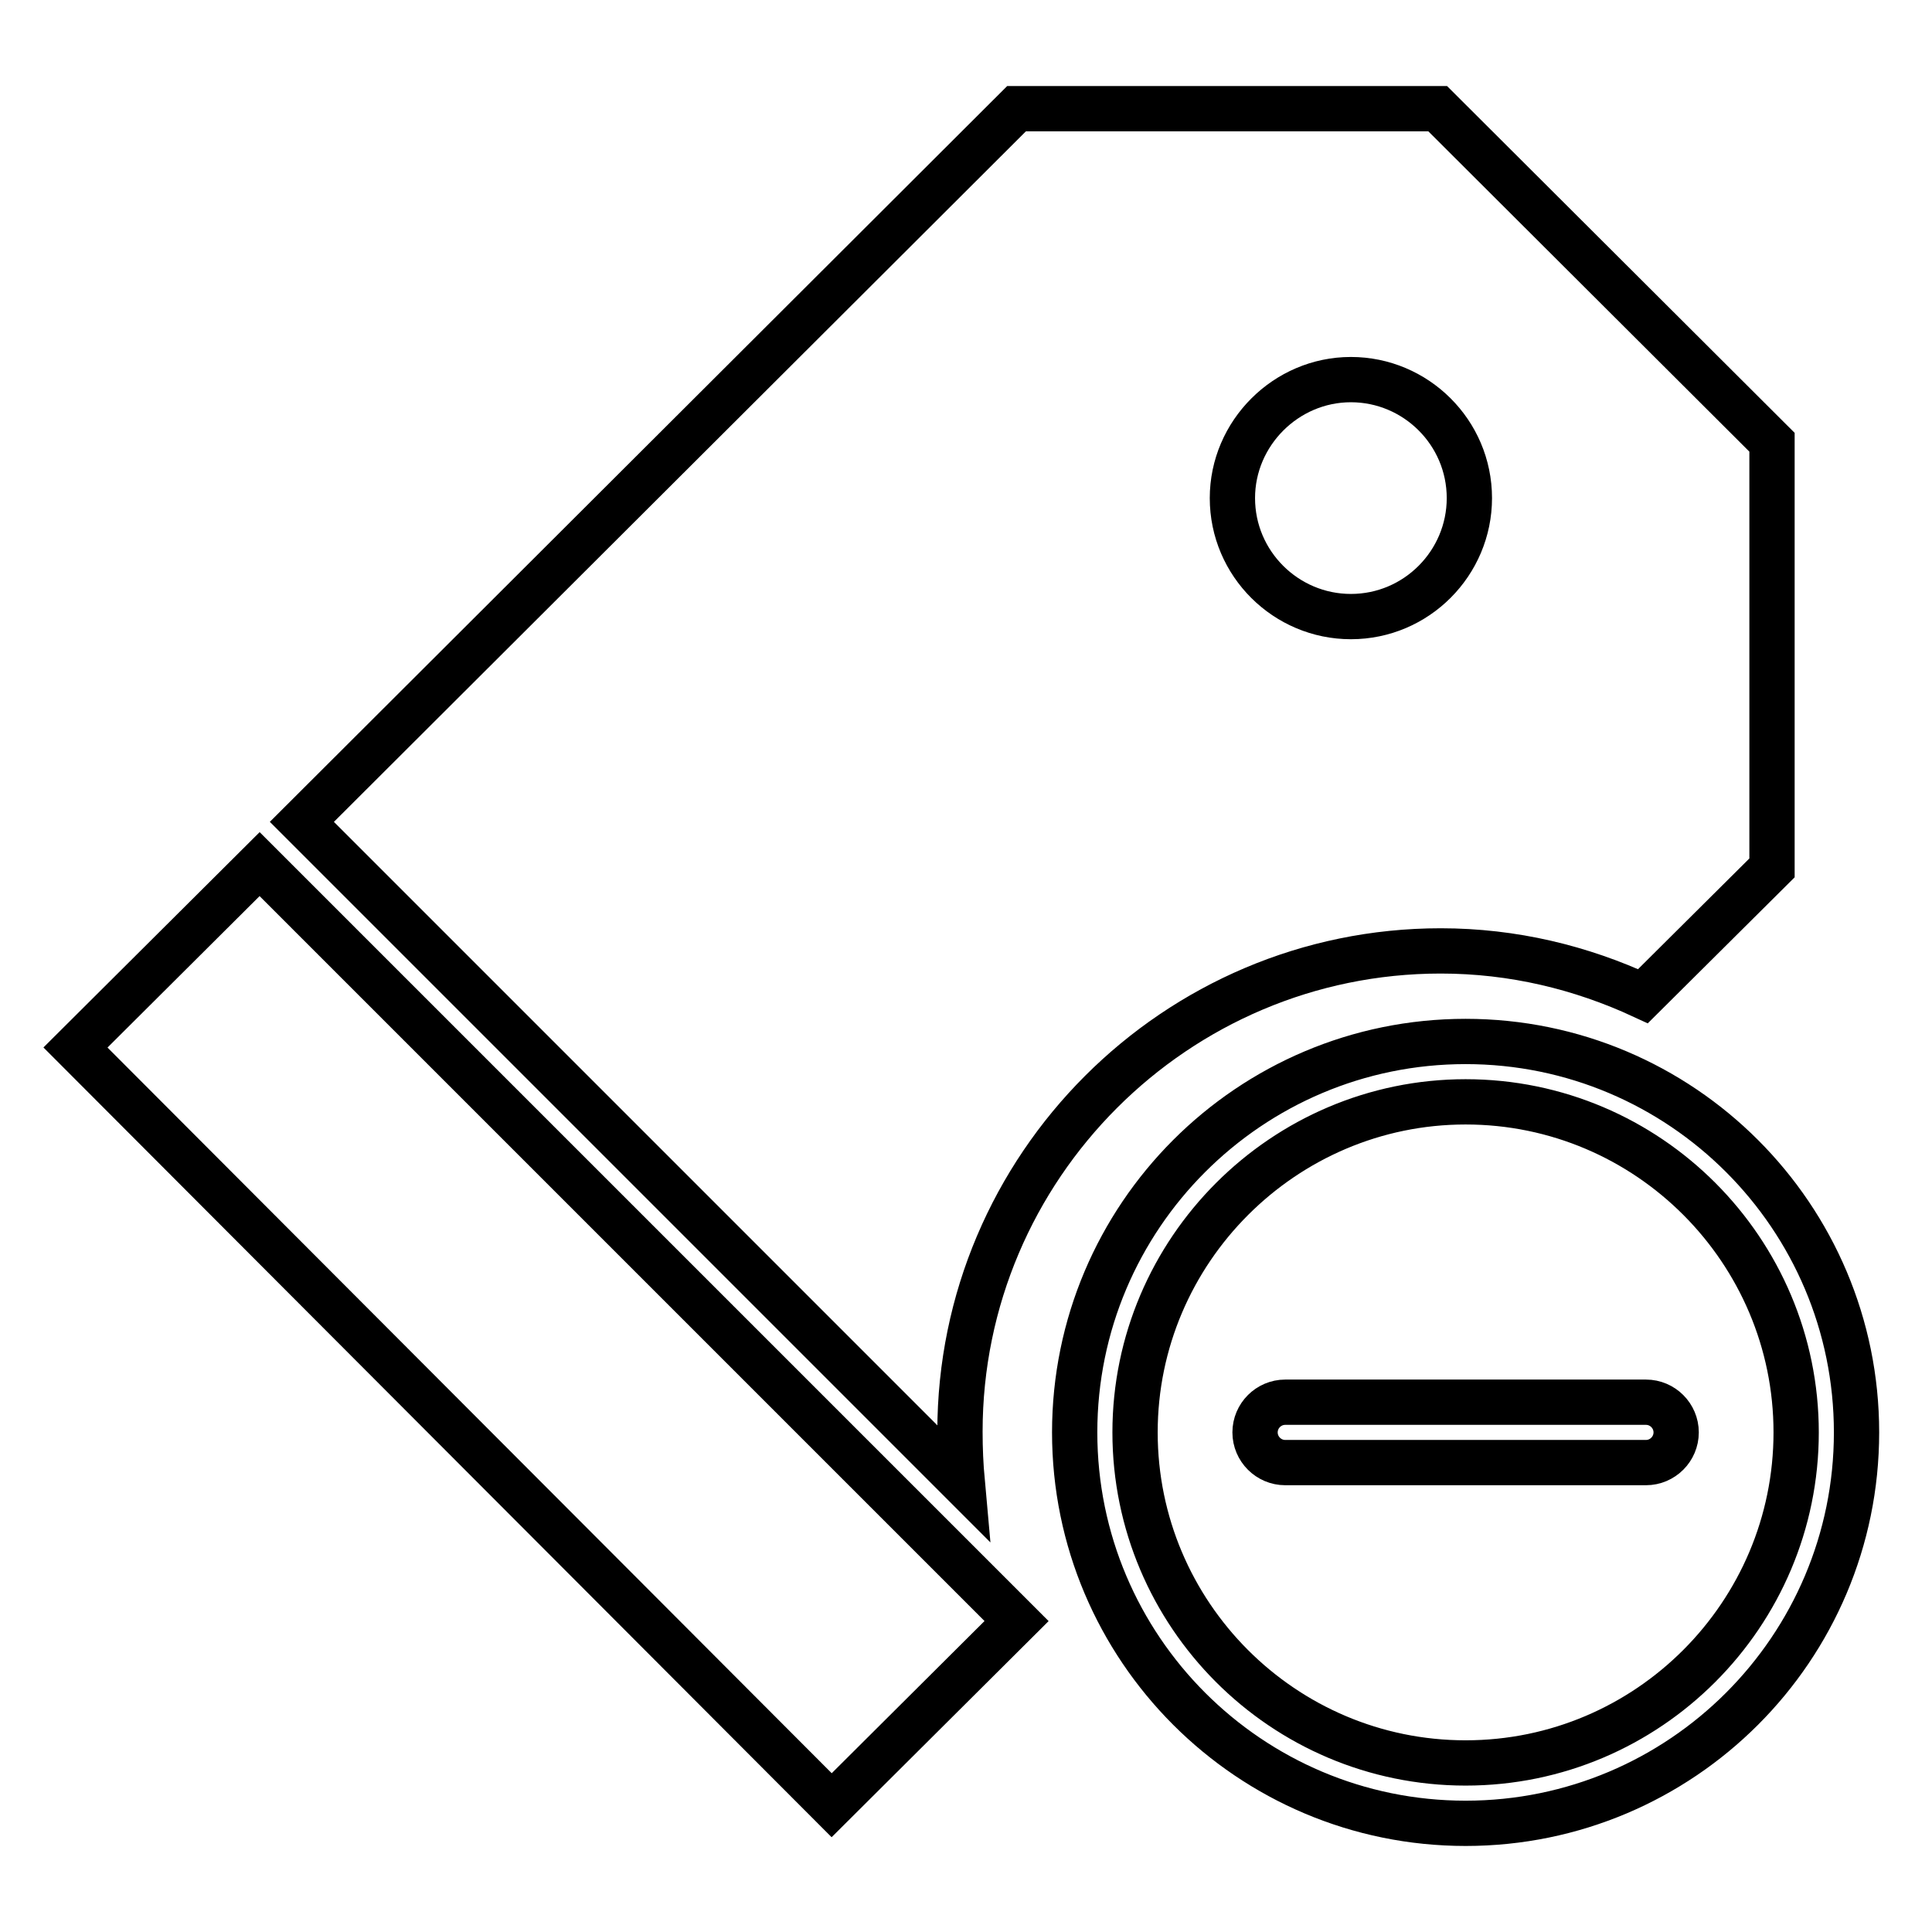 <?xml version="1.0" encoding="utf-8"?>
<!-- Svg Vector Icons : http://www.onlinewebfonts.com/icon -->
<!DOCTYPE svg PUBLIC "-//W3C//DTD SVG 1.1//EN" "http://www.w3.org/Graphics/SVG/1.1/DTD/svg11.dtd">
<svg version="1.1" xmlns="http://www.w3.org/2000/svg" xmlns:xlink="http://www.w3.org/1999/xlink" x="0px" y="0px" viewBox="0 0 256 256" enable-background="new 0 0 256 256" xml:space="preserve">
<g> <path stroke-width="6" fill-opacity="0" stroke="#000000"  d="M194.2,138c-28.6,0-51.8,23.2-51.8,51.8c0,28.6,23.2,51.8,51.8,51.8c28.6,0,51.8-23.2,51.8-51.8 C246,161.2,222.8,138,194.2,138z M194.2,233.6c-24.2,0-43.8-19.7-43.8-43.8s19.7-43.8,43.8-43.8c24.2,0,43.8,19.7,43.8,43.8 S218.4,233.6,194.2,233.6L194.2,233.6z M218.1,185.8h-47.8c-2.2,0-4,1.8-4,4s1.8,4,4,4h47.8c2.2,0,4-1.8,4-4 S220.3,185.8,218.1,185.8L218.1,185.8z M10,138.8l100.2,100.4l24.5-24.4L34.4,114.5L10,138.8z M127.2,189.7 c0-35.1,28.6-63.7,63.7-63.7c9.6,0,18.6,2.2,26.8,6l17.1-17V58.6l-44.3-44.2h-55.8L40,108.9l87.5,87.5 C127.3,194.2,127.2,192,127.2,189.7z M179,50.3c8.6,0,15.7,7,15.7,15.7c0,8.6-7,15.7-15.7,15.7c-8.6,0-15.7-7-15.7-15.7 C163.3,57.4,170.4,50.3,179,50.3z"/></g>
</svg>